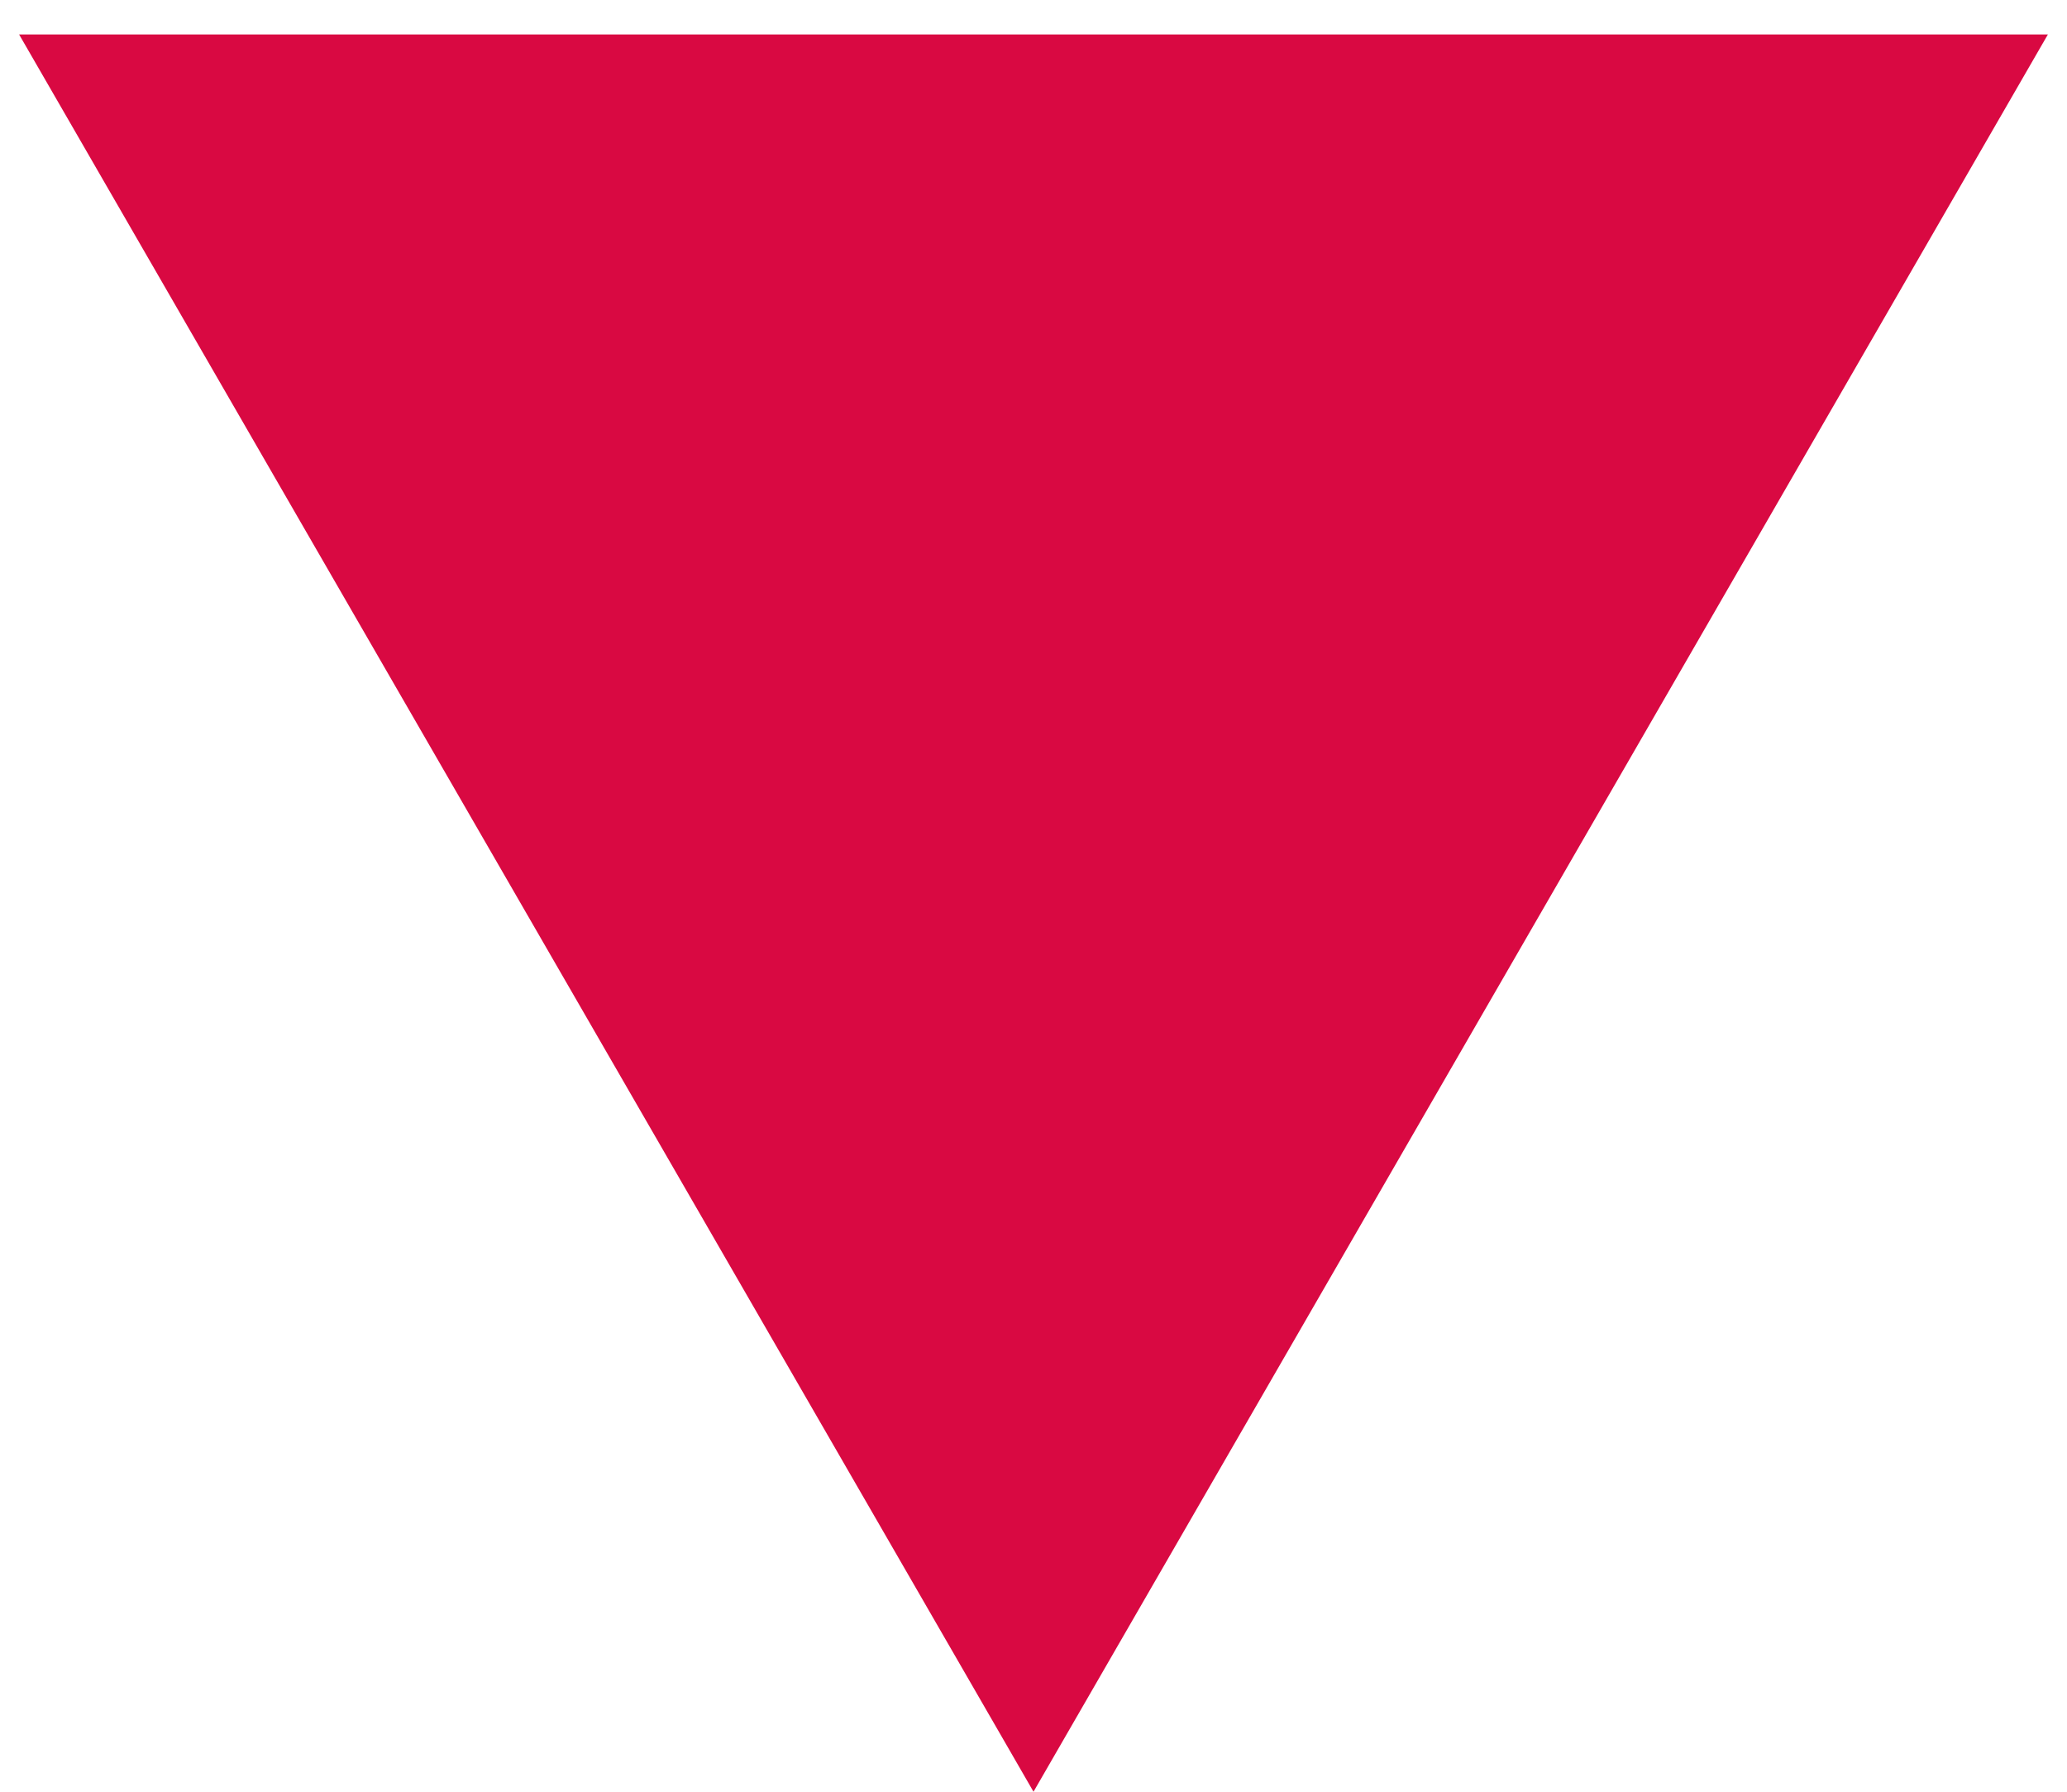 <?xml version="1.0" encoding="UTF-8"?> <svg xmlns="http://www.w3.org/2000/svg" width="45" height="39" viewBox="0 0 45 39" fill="none"> <path d="M22.5 39L0.416 0.75L44.584 0.75L22.5 39Z" fill="#D90942"></path> </svg> 